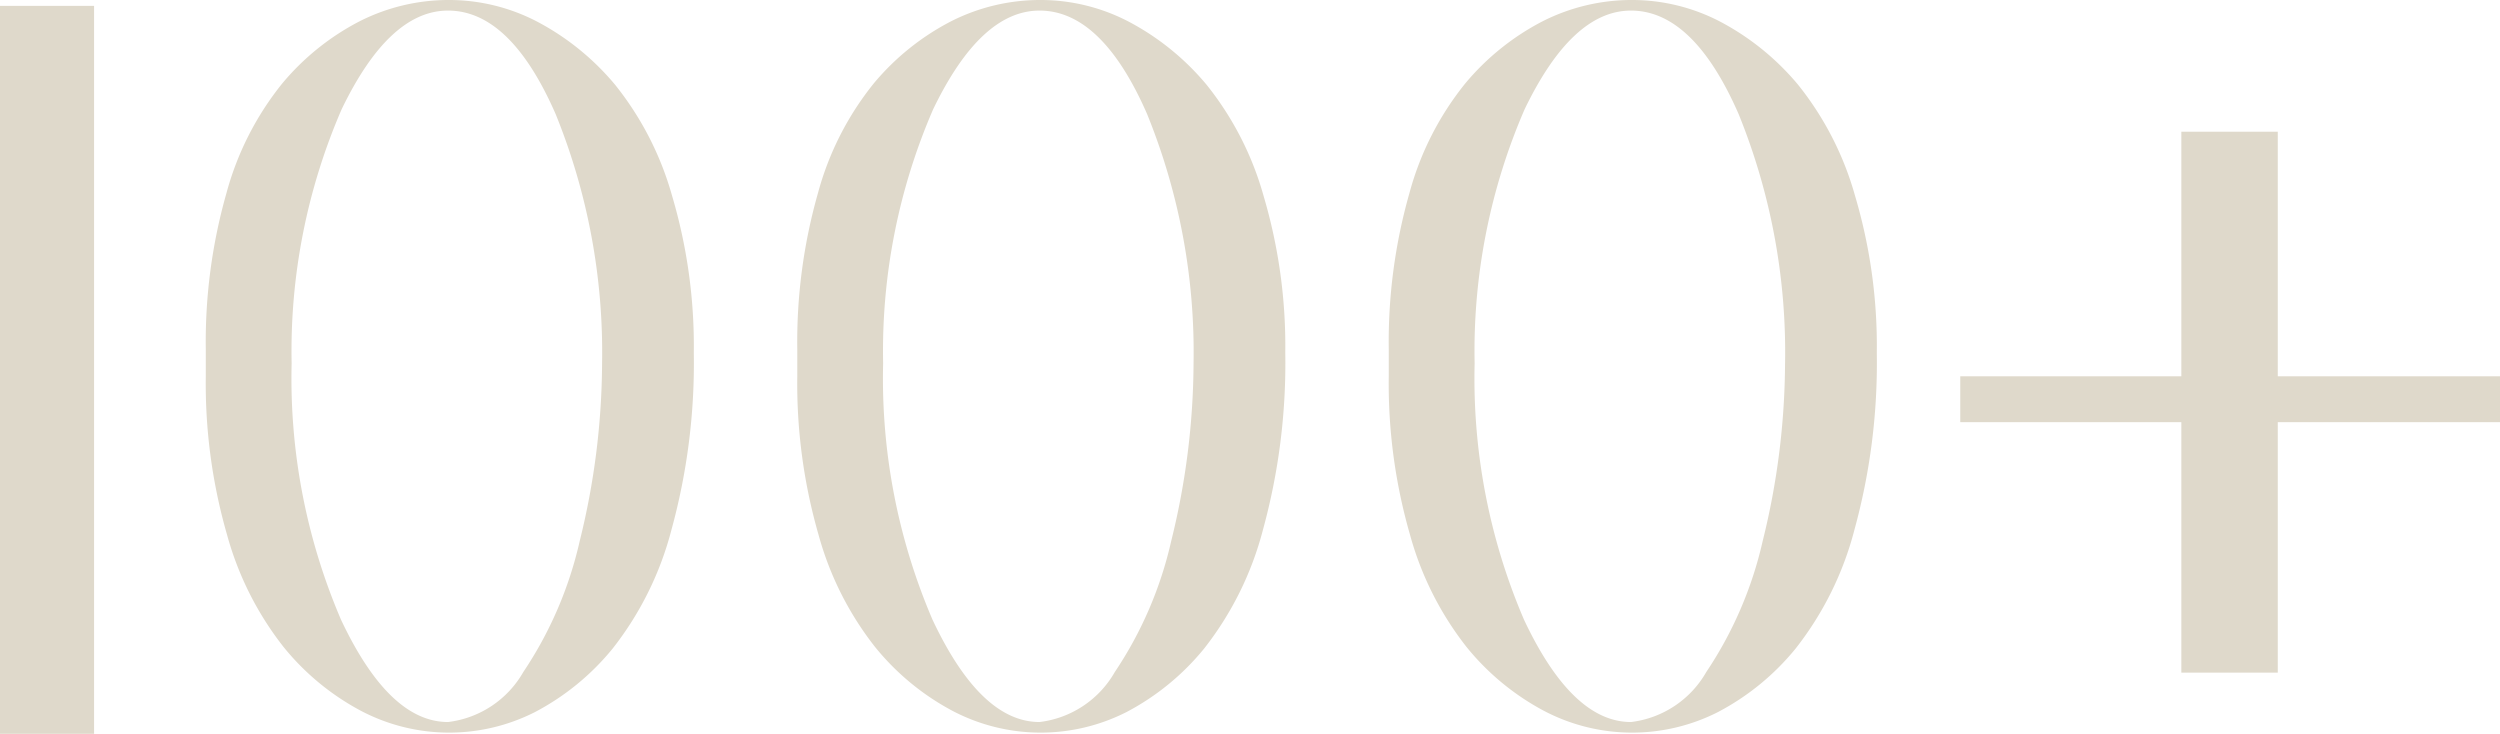<?xml version="1.0" encoding="UTF-8"?> <svg xmlns="http://www.w3.org/2000/svg" xmlns:xlink="http://www.w3.org/1999/xlink" width="106.298" height="31.2" viewBox="0 0 106.298 31.2"><defs><clipPath id="a"><rect width="106.298" height="31.2" transform="translate(0 0)" fill="none"></rect></clipPath></defs><g transform="translate(0 0)"><rect width="4" height="30.95" transform="translate(0 0.25)" fill="#dfd9cb"></rect><g clip-path="url(#a)"><path d="M29.5,15a26.745,26.745,0,0,1-.95,7.525,13.76,13.76,0,0,1-2.5,5.05,10.62,10.62,0,0,1-3.3,2.7,8.057,8.057,0,0,1-7.4-.05,10.676,10.676,0,0,1-3.3-2.725,13.481,13.481,0,0,1-2.4-4.775A23.207,23.207,0,0,1,8.75,16V14.85a23.09,23.09,0,0,1,.875-6.625A12.7,12.7,0,0,1,12,3.55,10.632,10.632,0,0,1,15.3.9,8.388,8.388,0,0,1,19.1,0a8.1,8.1,0,0,1,3.75.925A10.965,10.965,0,0,1,26.15,3.6a13.261,13.261,0,0,1,2.426,4.725A22.462,22.462,0,0,1,29.5,15m-3.9.45a26.912,26.912,0,0,0-1.975-10.6Q21.7.451,19.05.45q-2.5,0-4.525,4.2A25.834,25.834,0,0,0,12.4,15.45a26.009,26.009,0,0,0,2.1,10.9q2.05,4.35,4.55,4.35a4.27,4.27,0,0,0,3.2-2.125A16.531,16.531,0,0,0,24.65,23a31.814,31.814,0,0,0,.95-7.55" fill="#dfd9cb"></path><path d="M54.649,15a26.748,26.748,0,0,1-.949,7.525,13.791,13.791,0,0,1-2.5,5.05,10.634,10.634,0,0,1-3.3,2.7,8.057,8.057,0,0,1-7.4-.05A10.684,10.684,0,0,1,37.2,27.5a13.465,13.465,0,0,1-2.4-4.775A23.206,23.206,0,0,1,33.9,16V14.85a23.09,23.09,0,0,1,.875-6.625A12.7,12.7,0,0,1,37.149,3.55,10.624,10.624,0,0,1,40.45.9a8.38,8.38,0,0,1,3.8-.9A8.092,8.092,0,0,1,48,.925,10.956,10.956,0,0,1,51.3,3.6a13.261,13.261,0,0,1,2.425,4.725A22.462,22.462,0,0,1,54.649,15m-3.9.45a26.894,26.894,0,0,0-1.975-10.6Q46.85.451,44.2.45q-2.5,0-4.525,4.2a25.834,25.834,0,0,0-2.125,10.8,26.009,26.009,0,0,0,2.1,10.9Q41.7,30.7,44.2,30.7a4.269,4.269,0,0,0,3.2-2.125A16.53,16.53,0,0,0,49.8,23a31.867,31.867,0,0,0,.949-7.55" fill="#dfd9cb"></path><path d="M79.8,15a26.743,26.743,0,0,1-.951,7.525,13.745,13.745,0,0,1-2.5,5.05,10.617,10.617,0,0,1-3.3,2.7,8.057,8.057,0,0,1-7.4-.05,10.679,10.679,0,0,1-3.3-2.725,13.481,13.481,0,0,1-2.4-4.775,23.173,23.173,0,0,1-.9-6.725V14.85a23.09,23.09,0,0,1,.875-6.625A12.681,12.681,0,0,1,62.3,3.55,10.641,10.641,0,0,1,65.6.9,8.392,8.392,0,0,1,69.4,0a8.1,8.1,0,0,1,3.75.925,10.977,10.977,0,0,1,3.3,2.675,13.261,13.261,0,0,1,2.425,4.725A22.429,22.429,0,0,1,79.8,15m-3.9.45a26.912,26.912,0,0,0-1.975-10.6Q72,.451,69.348.45q-2.5,0-4.524,4.2A25.818,25.818,0,0,0,62.7,15.45a25.993,25.993,0,0,0,2.1,10.9q2.049,4.35,4.549,4.35a4.272,4.272,0,0,0,3.2-2.125A16.551,16.551,0,0,0,74.949,23a31.814,31.814,0,0,0,.95-7.55" fill="#dfd9cb"></path><path d="M96.849,16H106.3v1.95H96.849V28.6h-4.1V17.95h-9.4V16h9.4V5.6h4.1Z" fill="#dfd9cb"></path></g></g></svg> 